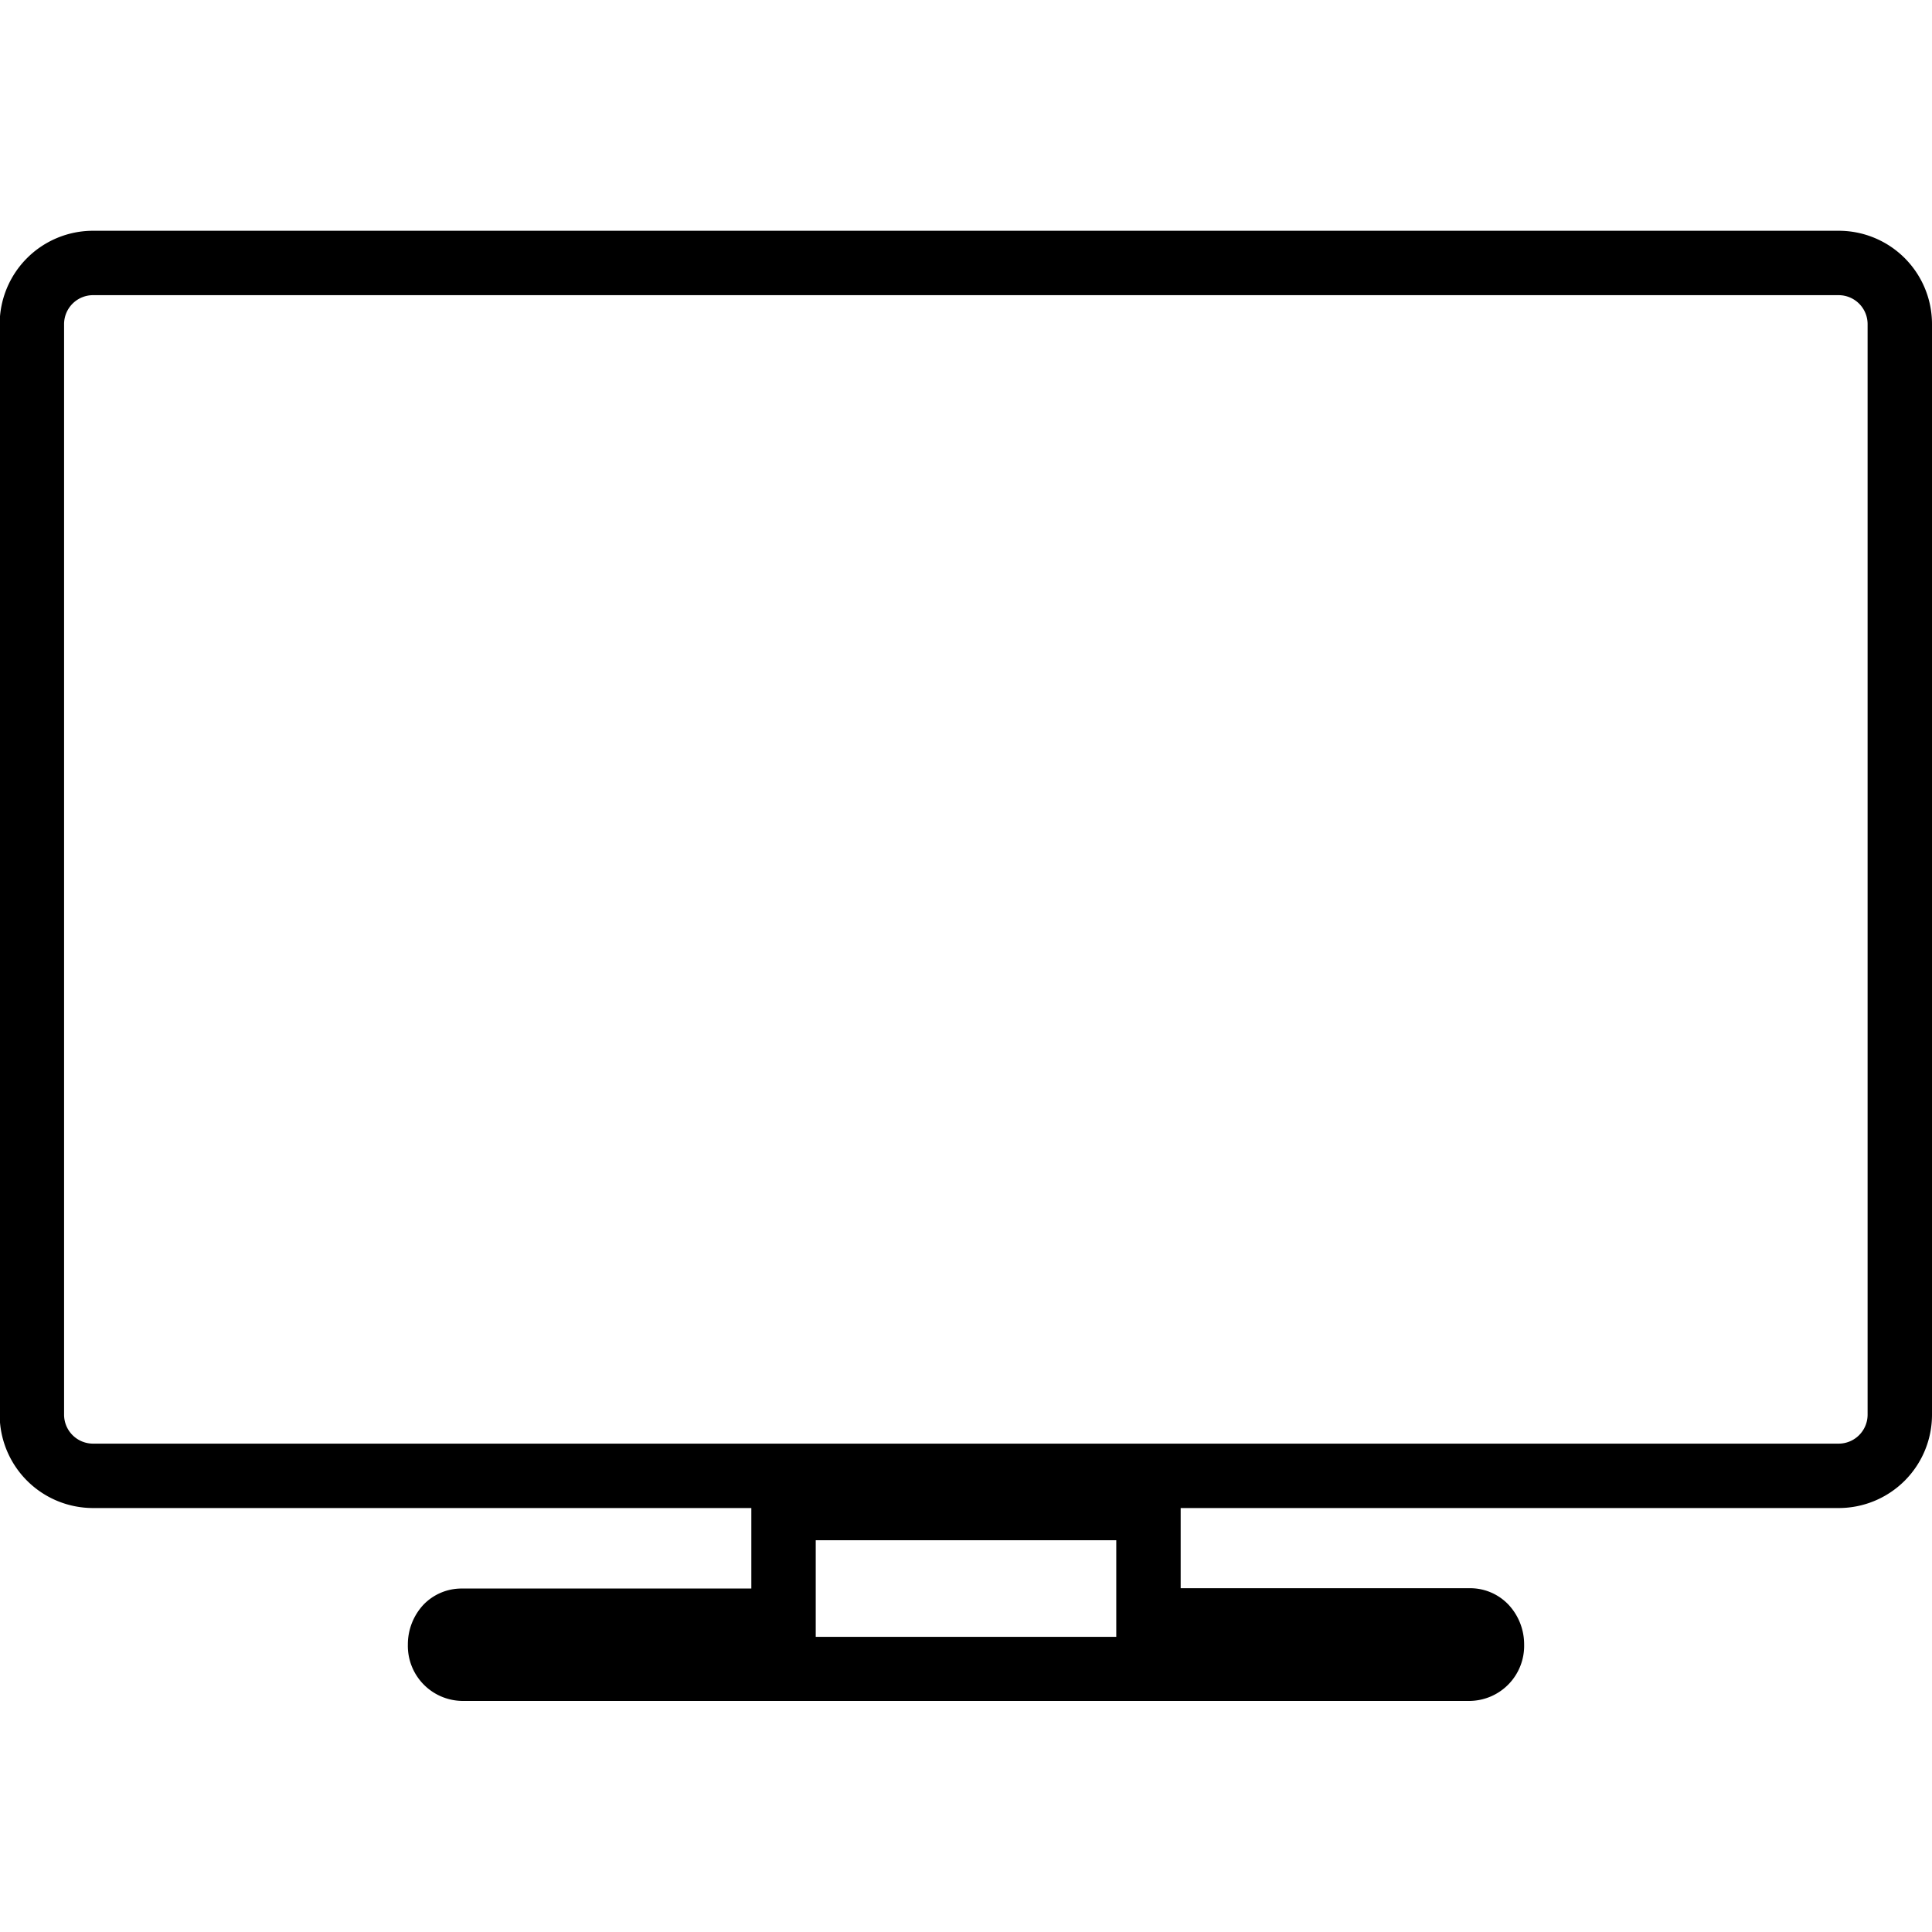 <svg xmlns="http://www.w3.org/2000/svg" xmlns:xlink="http://www.w3.org/1999/xlink" height="512" viewBox="0 0 180 137" width="512"><clipPath id="clip-path" transform="translate(-37.33 -60)"><path d="m0 0h256v256h-256z"></path></clipPath><g id="Layer_2" data-name="Layer 2"><g id="ICONS"><g clip-path="url(#clip-path)"><path d="m141.33 182v9h-28v-9zm6-6h-40v10.5h-27a4.92 4.92 0 0 0 -3.54 1.5 5.42 5.42 0 0 0 -1.46 3.72 5.13 5.13 0 0 0 5 5.25h94a5.13 5.13 0 0 0 5-5.25 5.42 5.42 0 0 0 -1.46-3.72 4.92 4.92 0 0 0 -3.54-1.53h-27z" transform="translate(-37.33 -60)"></path><path d="m208.64 66a2.7 2.7 0 0 1 2.69 2.7v101.6a2.7 2.7 0 0 1 -2.69 2.7h-162.64a2.7 2.7 0 0 1 -2.7-2.7v-101.6a2.7 2.7 0 0 1 2.7-2.7zm0-6h-162.64a8.7 8.7 0 0 0 -8.7 8.7v101.6a8.7 8.7 0 0 0 8.7 8.7h162.64a8.69 8.69 0 0 0 8.69-8.7v-101.6a8.69 8.69 0 0 0 -8.69-8.7z" transform="translate(-37.33 -60)"></path></g></g></g></svg>
